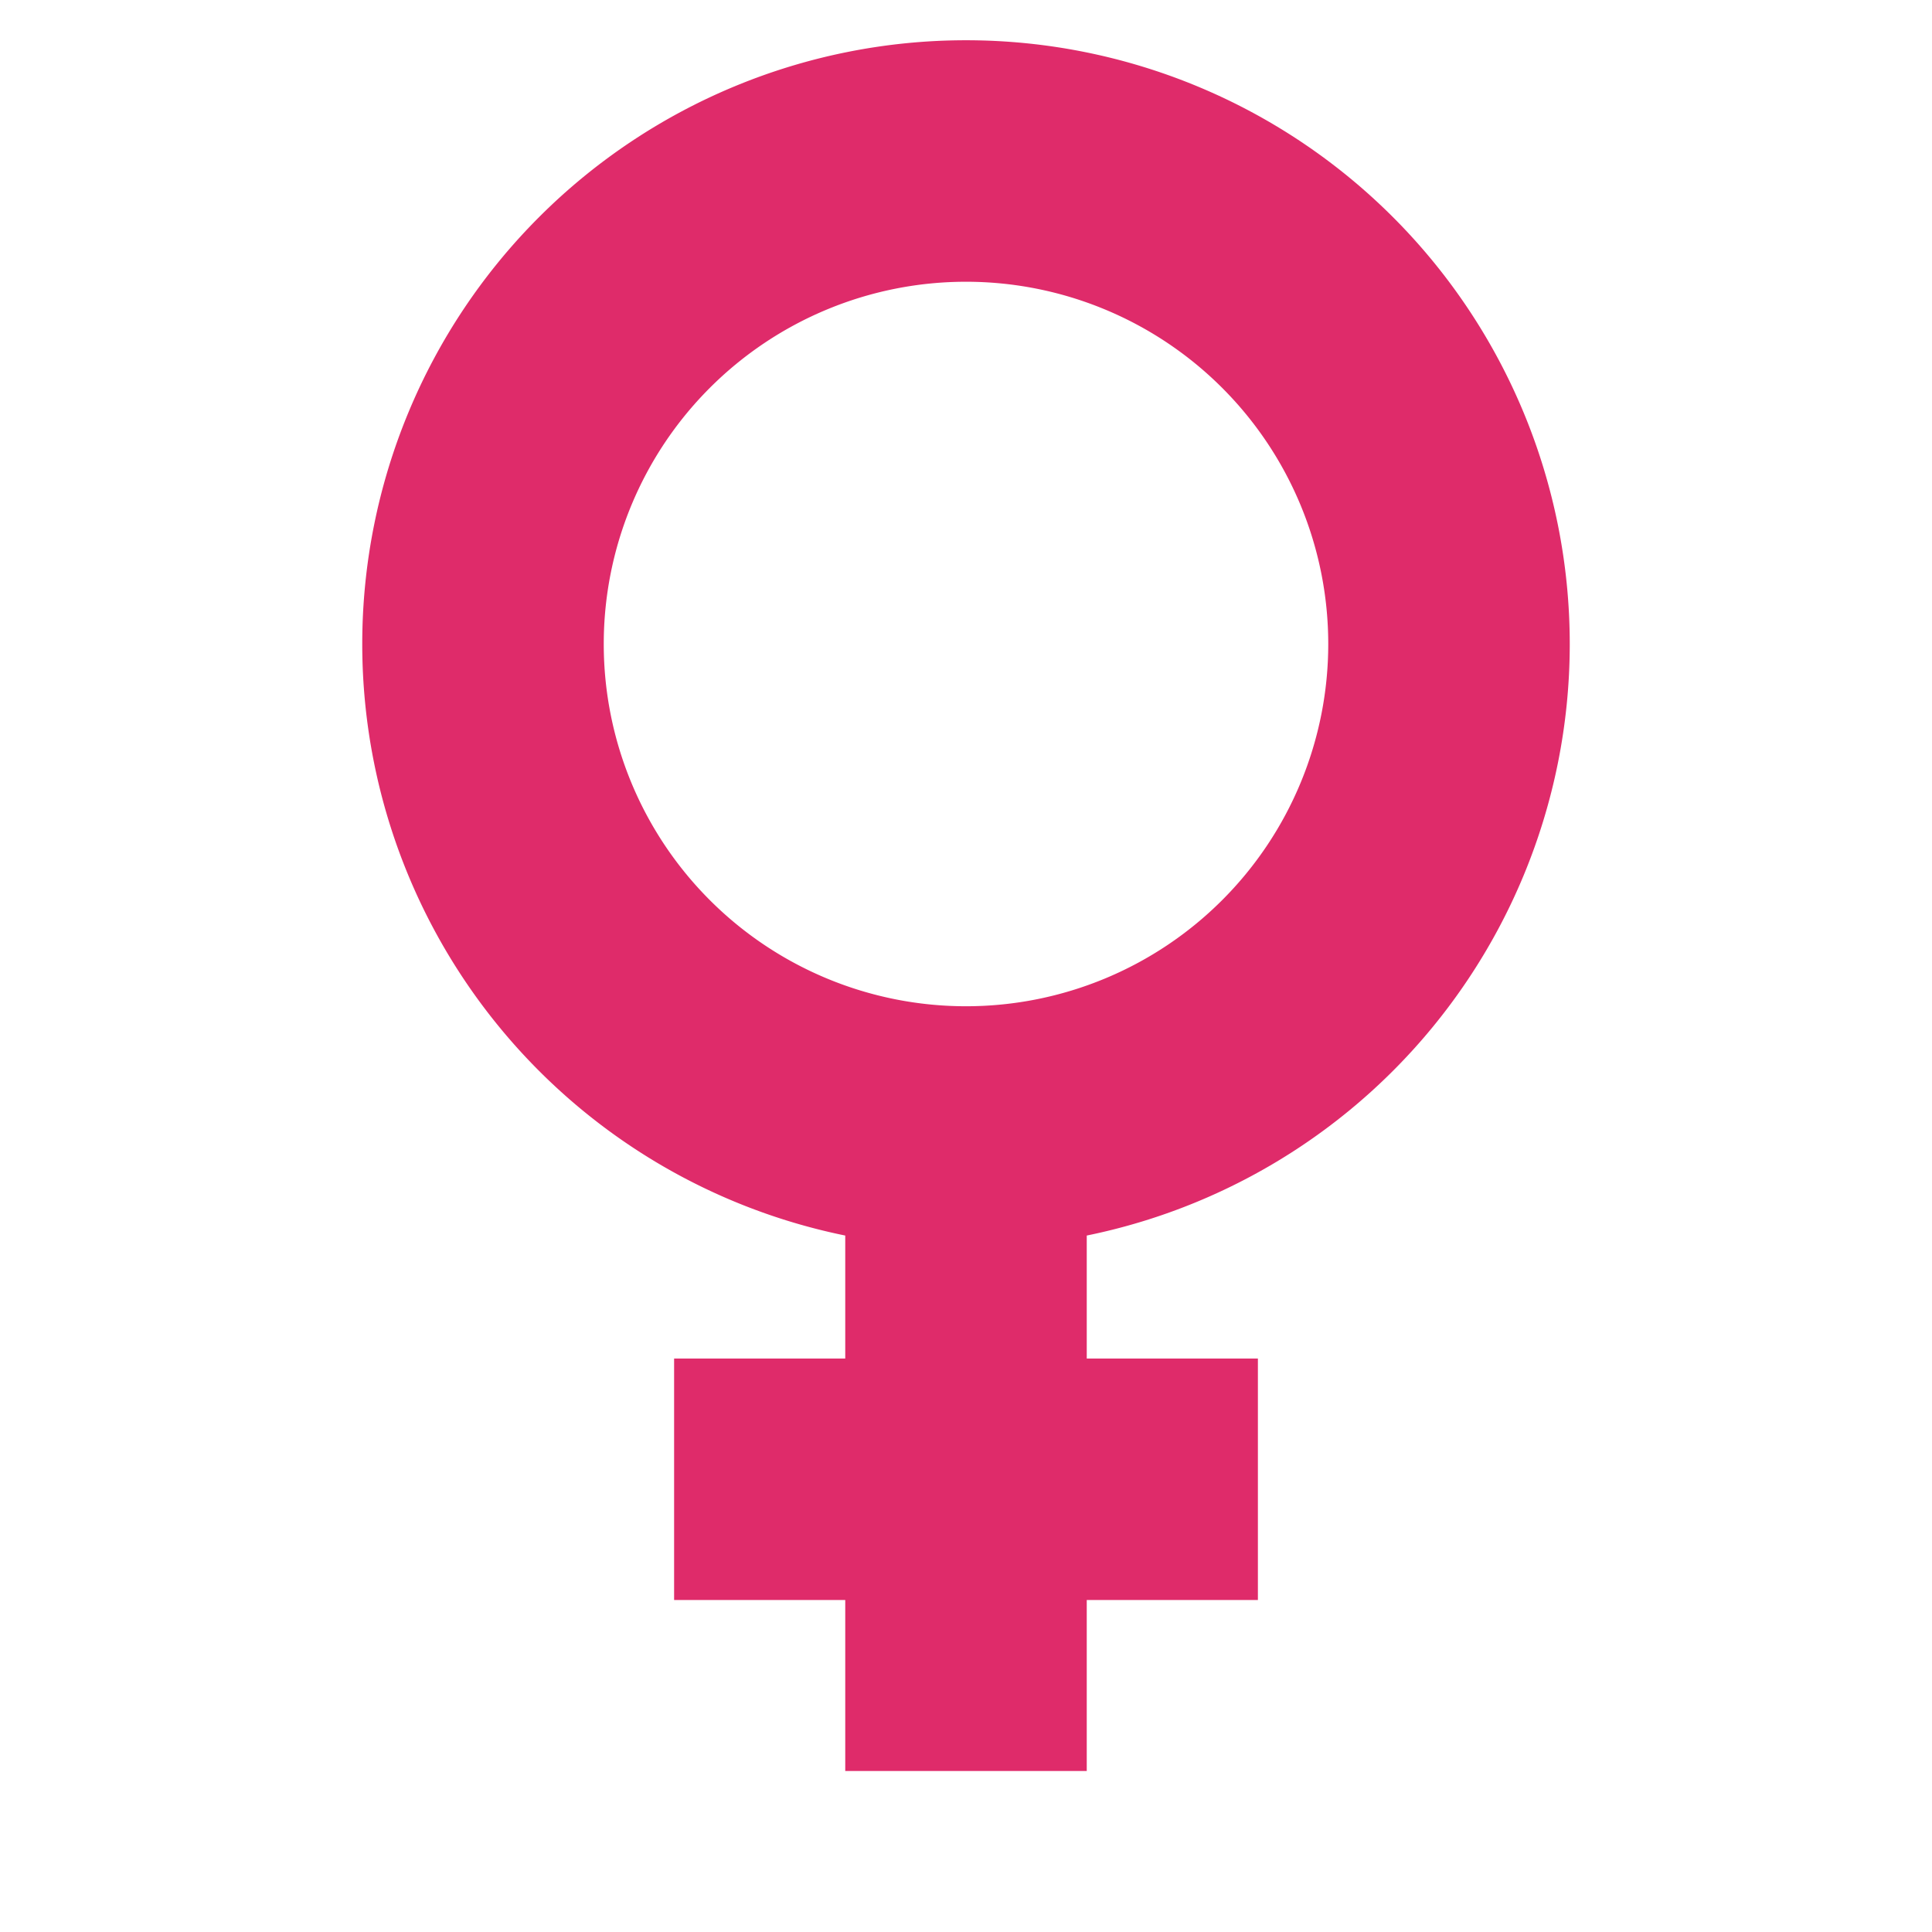 <svg width="16" height="16" viewBox="0 0 12 12" xmlns="http://www.w3.org/2000/svg"><path style="fill:none;stroke:#df2b6a;stroke-width:1.5;stroke-miterlimit:4;stroke-dasharray:none;stroke-opacity:1" d="M6 11V7M4.187 9.188h3.626M9 4a3 3 0 0 1-3 3 3 3 0 0 1-3-3 3 3 0 0 1 3-3 3 3 0 0 1 3 3Z"/></svg>